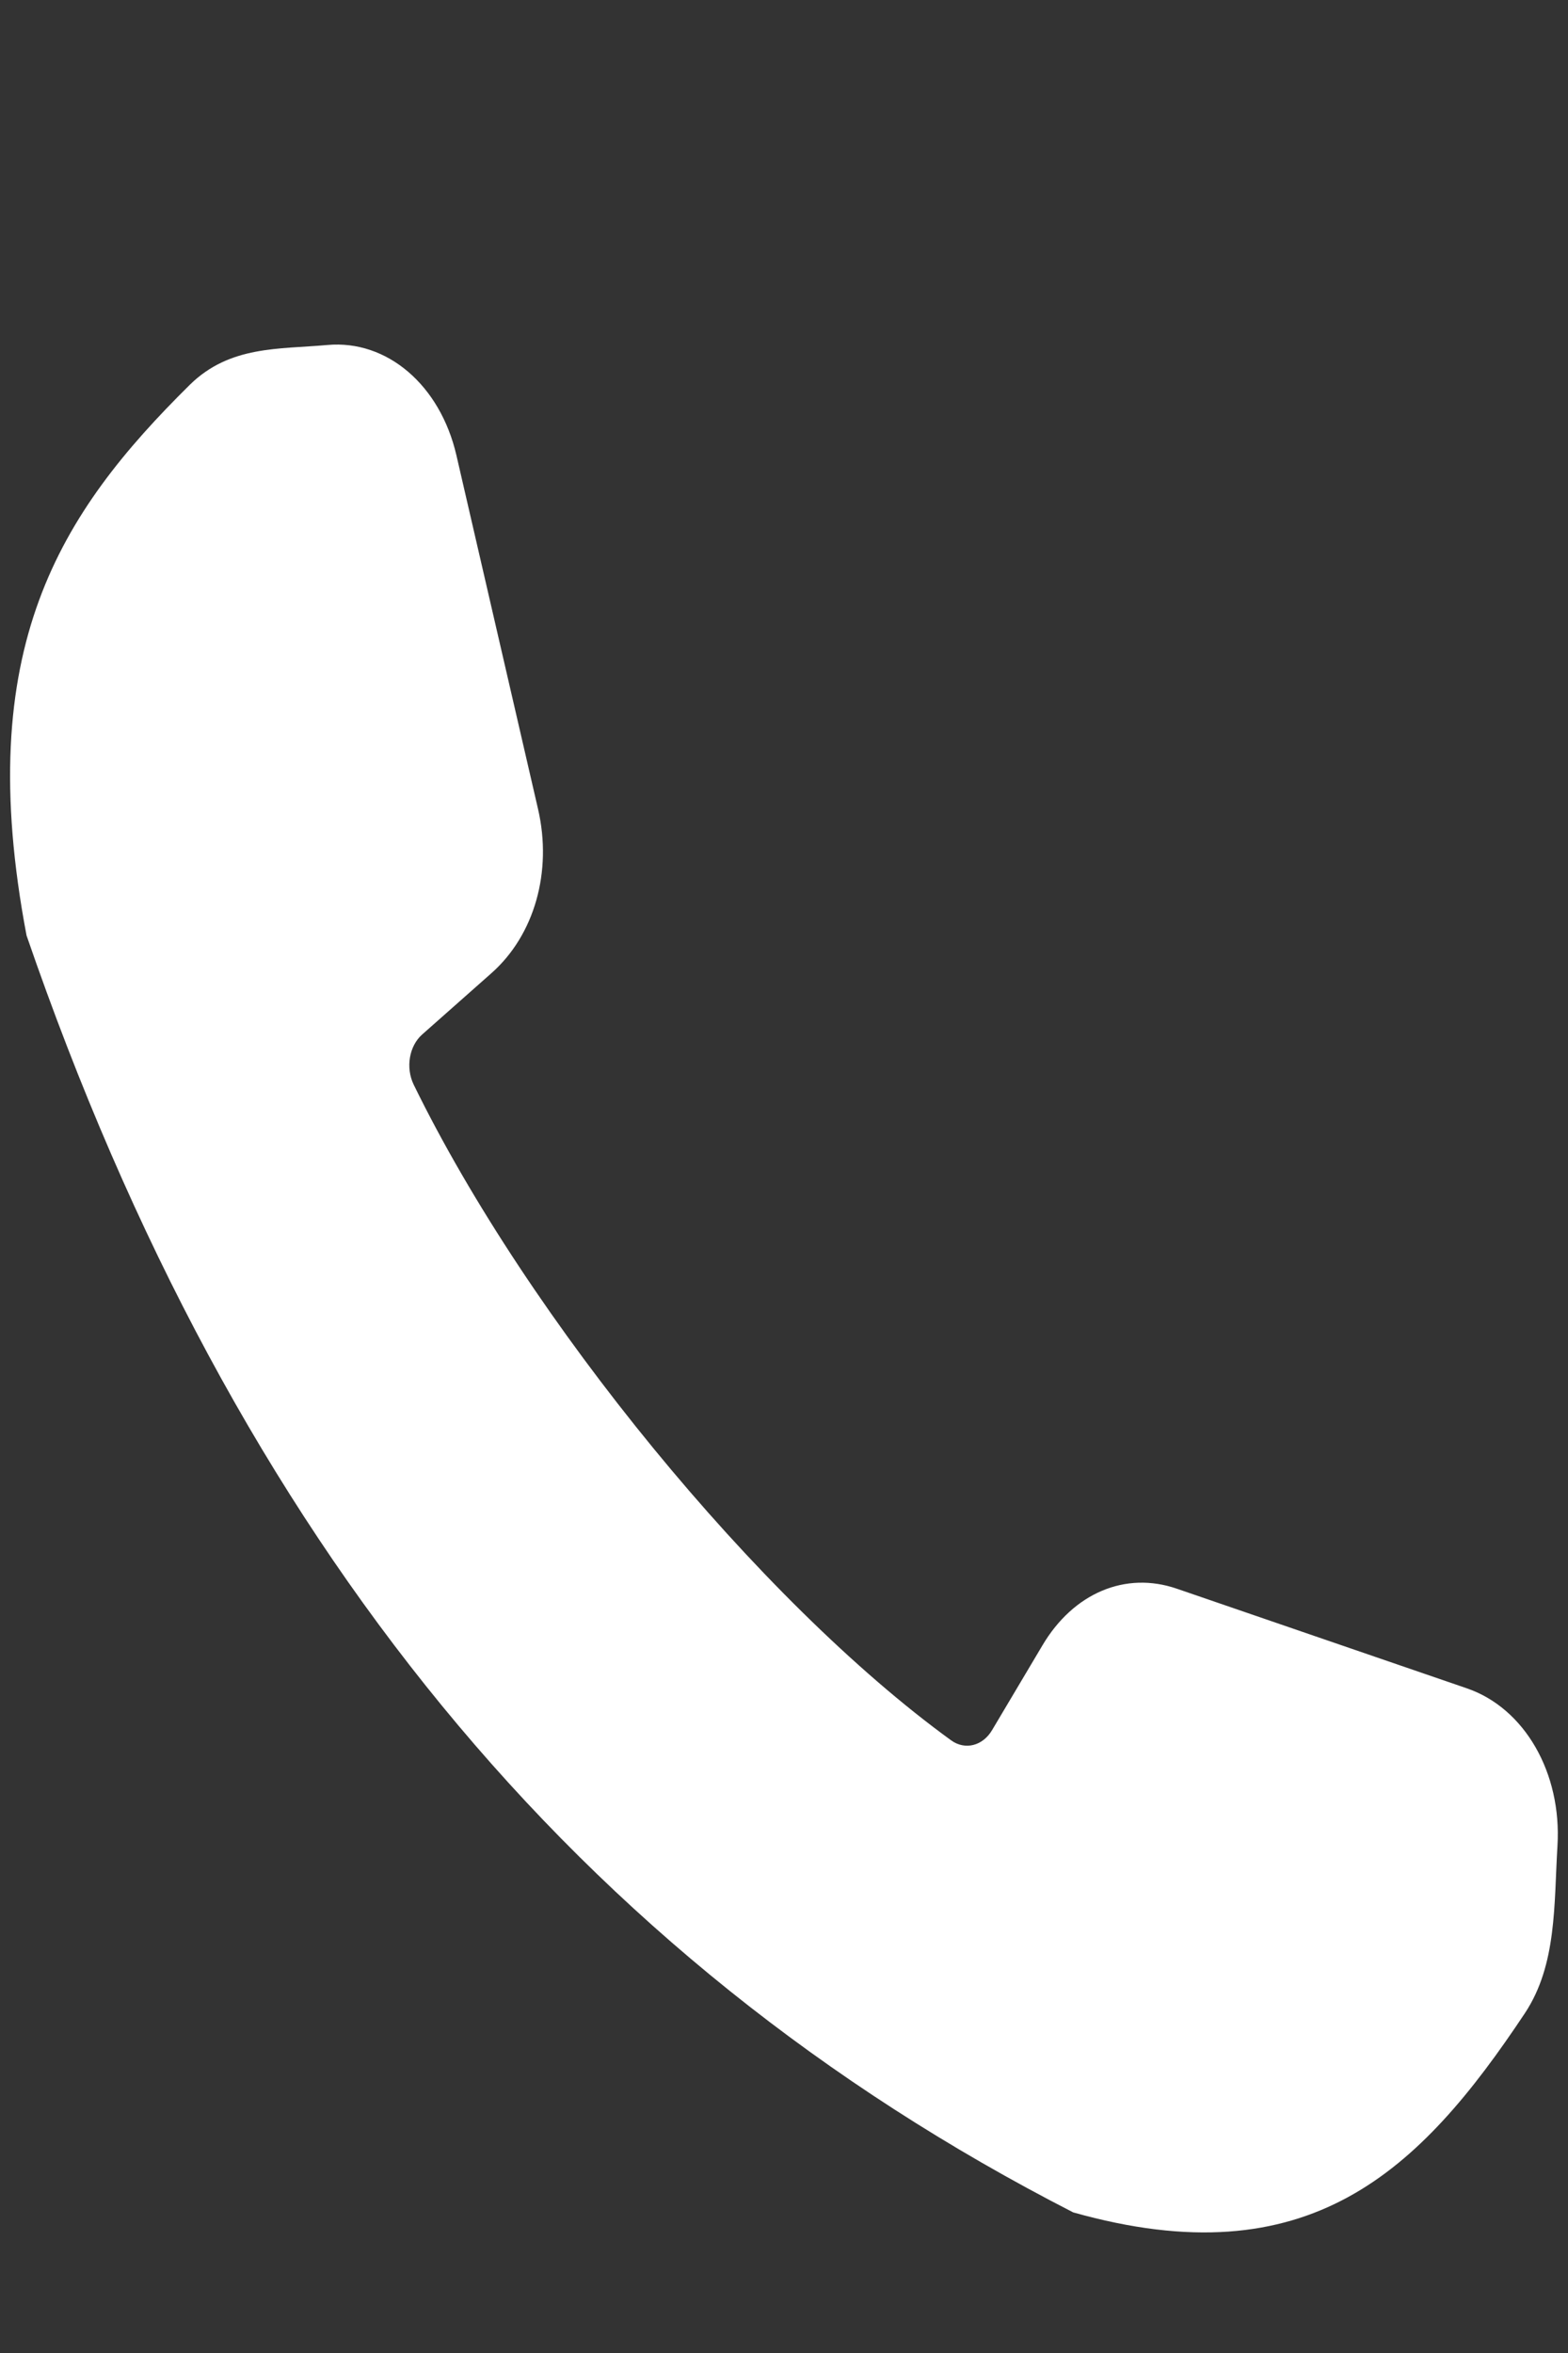 <?xml version="1.0" encoding="utf-8"?>
<!-- Generator: Adobe Illustrator 16.0.0, SVG Export Plug-In . SVG Version: 6.00 Build 0)  -->
<!DOCTYPE svg PUBLIC "-//W3C//DTD SVG 1.1//EN" "http://www.w3.org/Graphics/SVG/1.1/DTD/svg11.dtd">
<svg version="1.1" id="Layer_1" xmlns="http://www.w3.org/2000/svg" xmlns:xlink="http://www.w3.org/1999/xlink" x="0px" y="0px"
	 width="14px" height="21px" viewBox="0 0 14 21" enable-background="new 0 0 14 21" xml:space="preserve">
<rect x="0" y="0" width="14" height="21" fill="#333333" stroke="none"/>
<path fill="#FFFFFF" d="M8.859,15.439l0.447-0.752c0.278-0.471,0.744-0.666,1.202-0.508l2.589,0.889
	c0.516,0.177,0.848,0.755,0.809,1.404c-0.032,0.526-0.004,1.061-0.29,1.494c-0.942,1.417-1.929,2.372-4.034,1.779
	c-4.432-2.27-7.483-5.99-9.345-11.396C-0.25,5.783,0.534,4.581,1.696,3.433c0.357-0.35,0.795-0.315,1.227-0.354
	C3.456,3.031,3.93,3.437,4.075,4.063l0.729,3.158c0.129,0.558-0.032,1.125-0.417,1.465L3.77,9.232
	C3.653,9.335,3.62,9.529,3.694,9.681c1.022,2.092,3.082,4.606,4.798,5.851C8.616,15.622,8.775,15.583,8.859,15.439L8.859,15.439z"/>
</svg>
